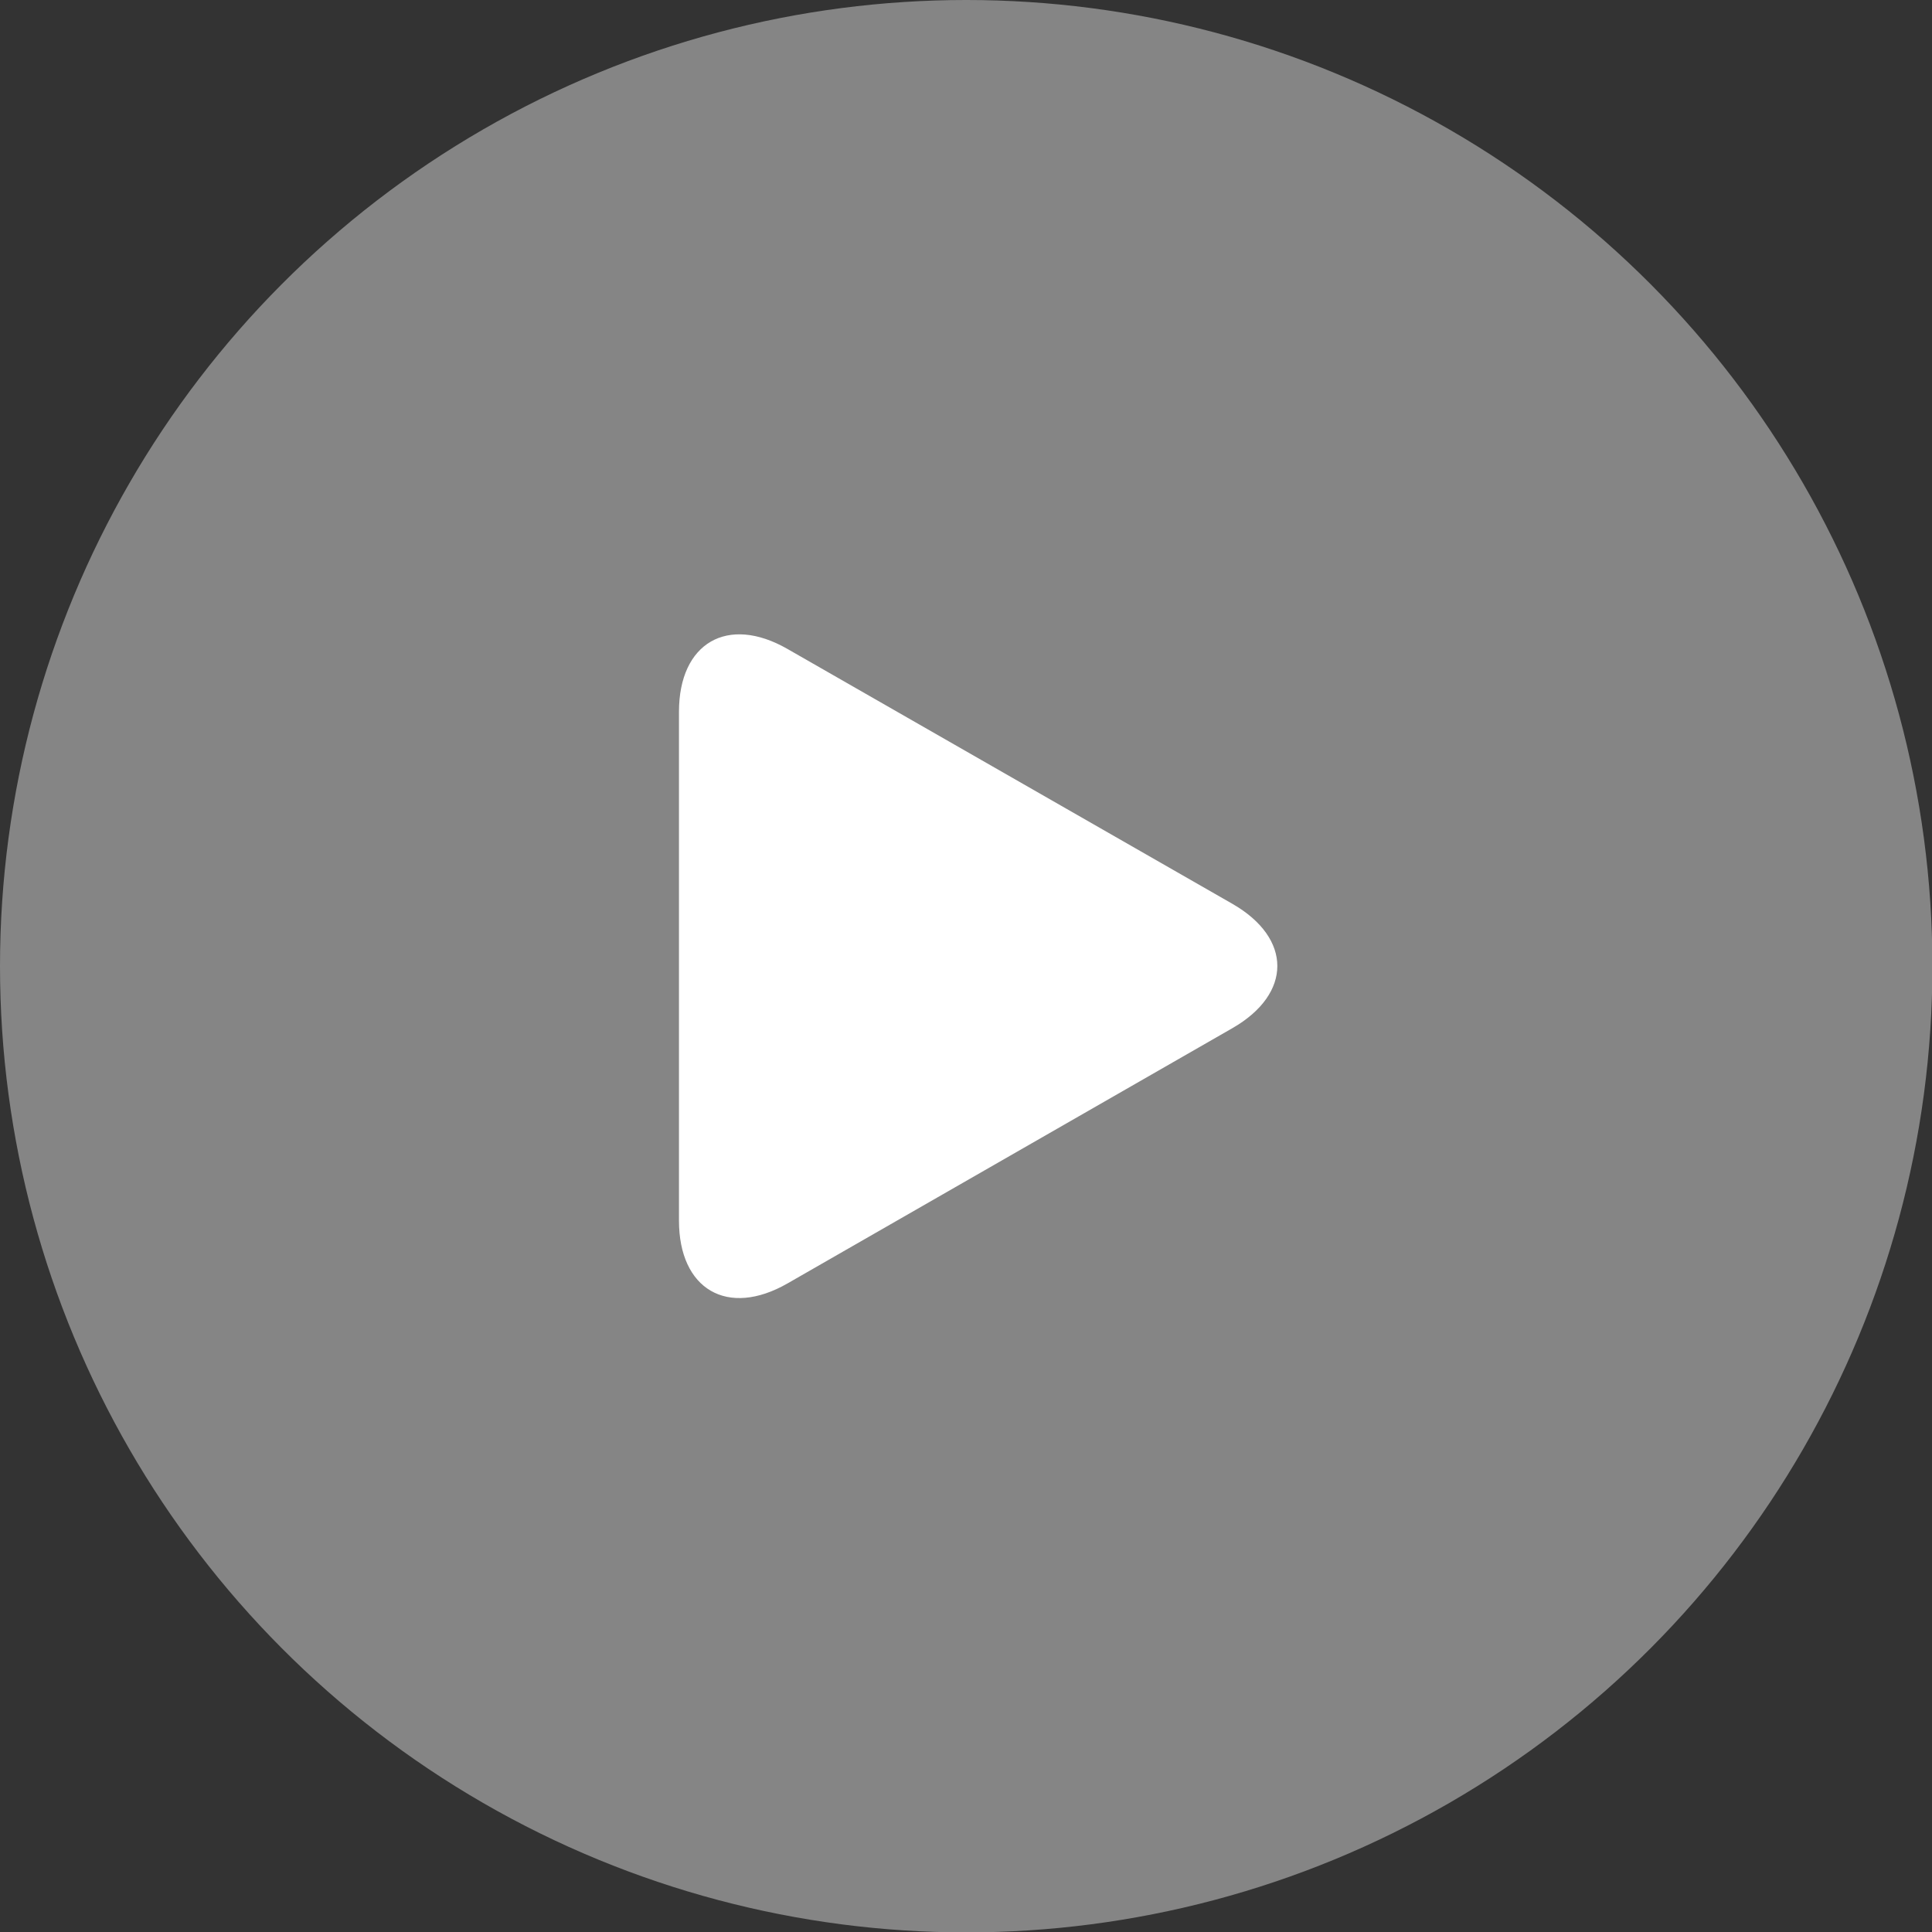 <?xml version="1.0" encoding="utf-8"?>
<!-- Generator: Adobe Illustrator 24.1.1, SVG Export Plug-In . SVG Version: 6.00 Build 0)  -->
<!DOCTYPE svg PUBLIC "-//W3C//DTD SVG 1.1//EN" "http://www.w3.org/Graphics/SVG/1.1/DTD/svg11.dtd">
<svg version="1.1" id="Capa_1" xmlns:x="http://ns.adobe.com/Extensibility/1.0/" xmlns:i="http://ns.adobe.com/AdobeIllustrator/10.0/" xmlns:graph="http://ns.adobe.com/Graphs/1.0/"
	 xmlns="http://www.w3.org/2000/svg" xmlns:xlink="http://www.w3.org/1999/xlink" x="0px" y="0px" viewBox="0 0 476.9 476.9"
	 style="enable-background:new 0 0 476.9 476.9;" xml:space="preserve">
<rect x="0" y="0" width="476.9" height="476.9" fill="#333333" stroke="none"/>
<style type="text/css">
	.st0{opacity:0.4;fill:#FFFFFF;enable-background:new    ;}
	.st1{fill:#FFFFFF;}
</style>
<circle class="st0" cx="238.5" cy="238.5" r="238.5"/>
<g>
	<path class="st1" d="M194.4,160.2c-14.8-8.5-26.8-1.5-26.8,15.5v125.6c0,17,12,24,26.8,15.5l109.8-63c14.8-8.5,14.8-22.2,0-30.7
		L194.4,160.2z"/>
</g>
</svg>
